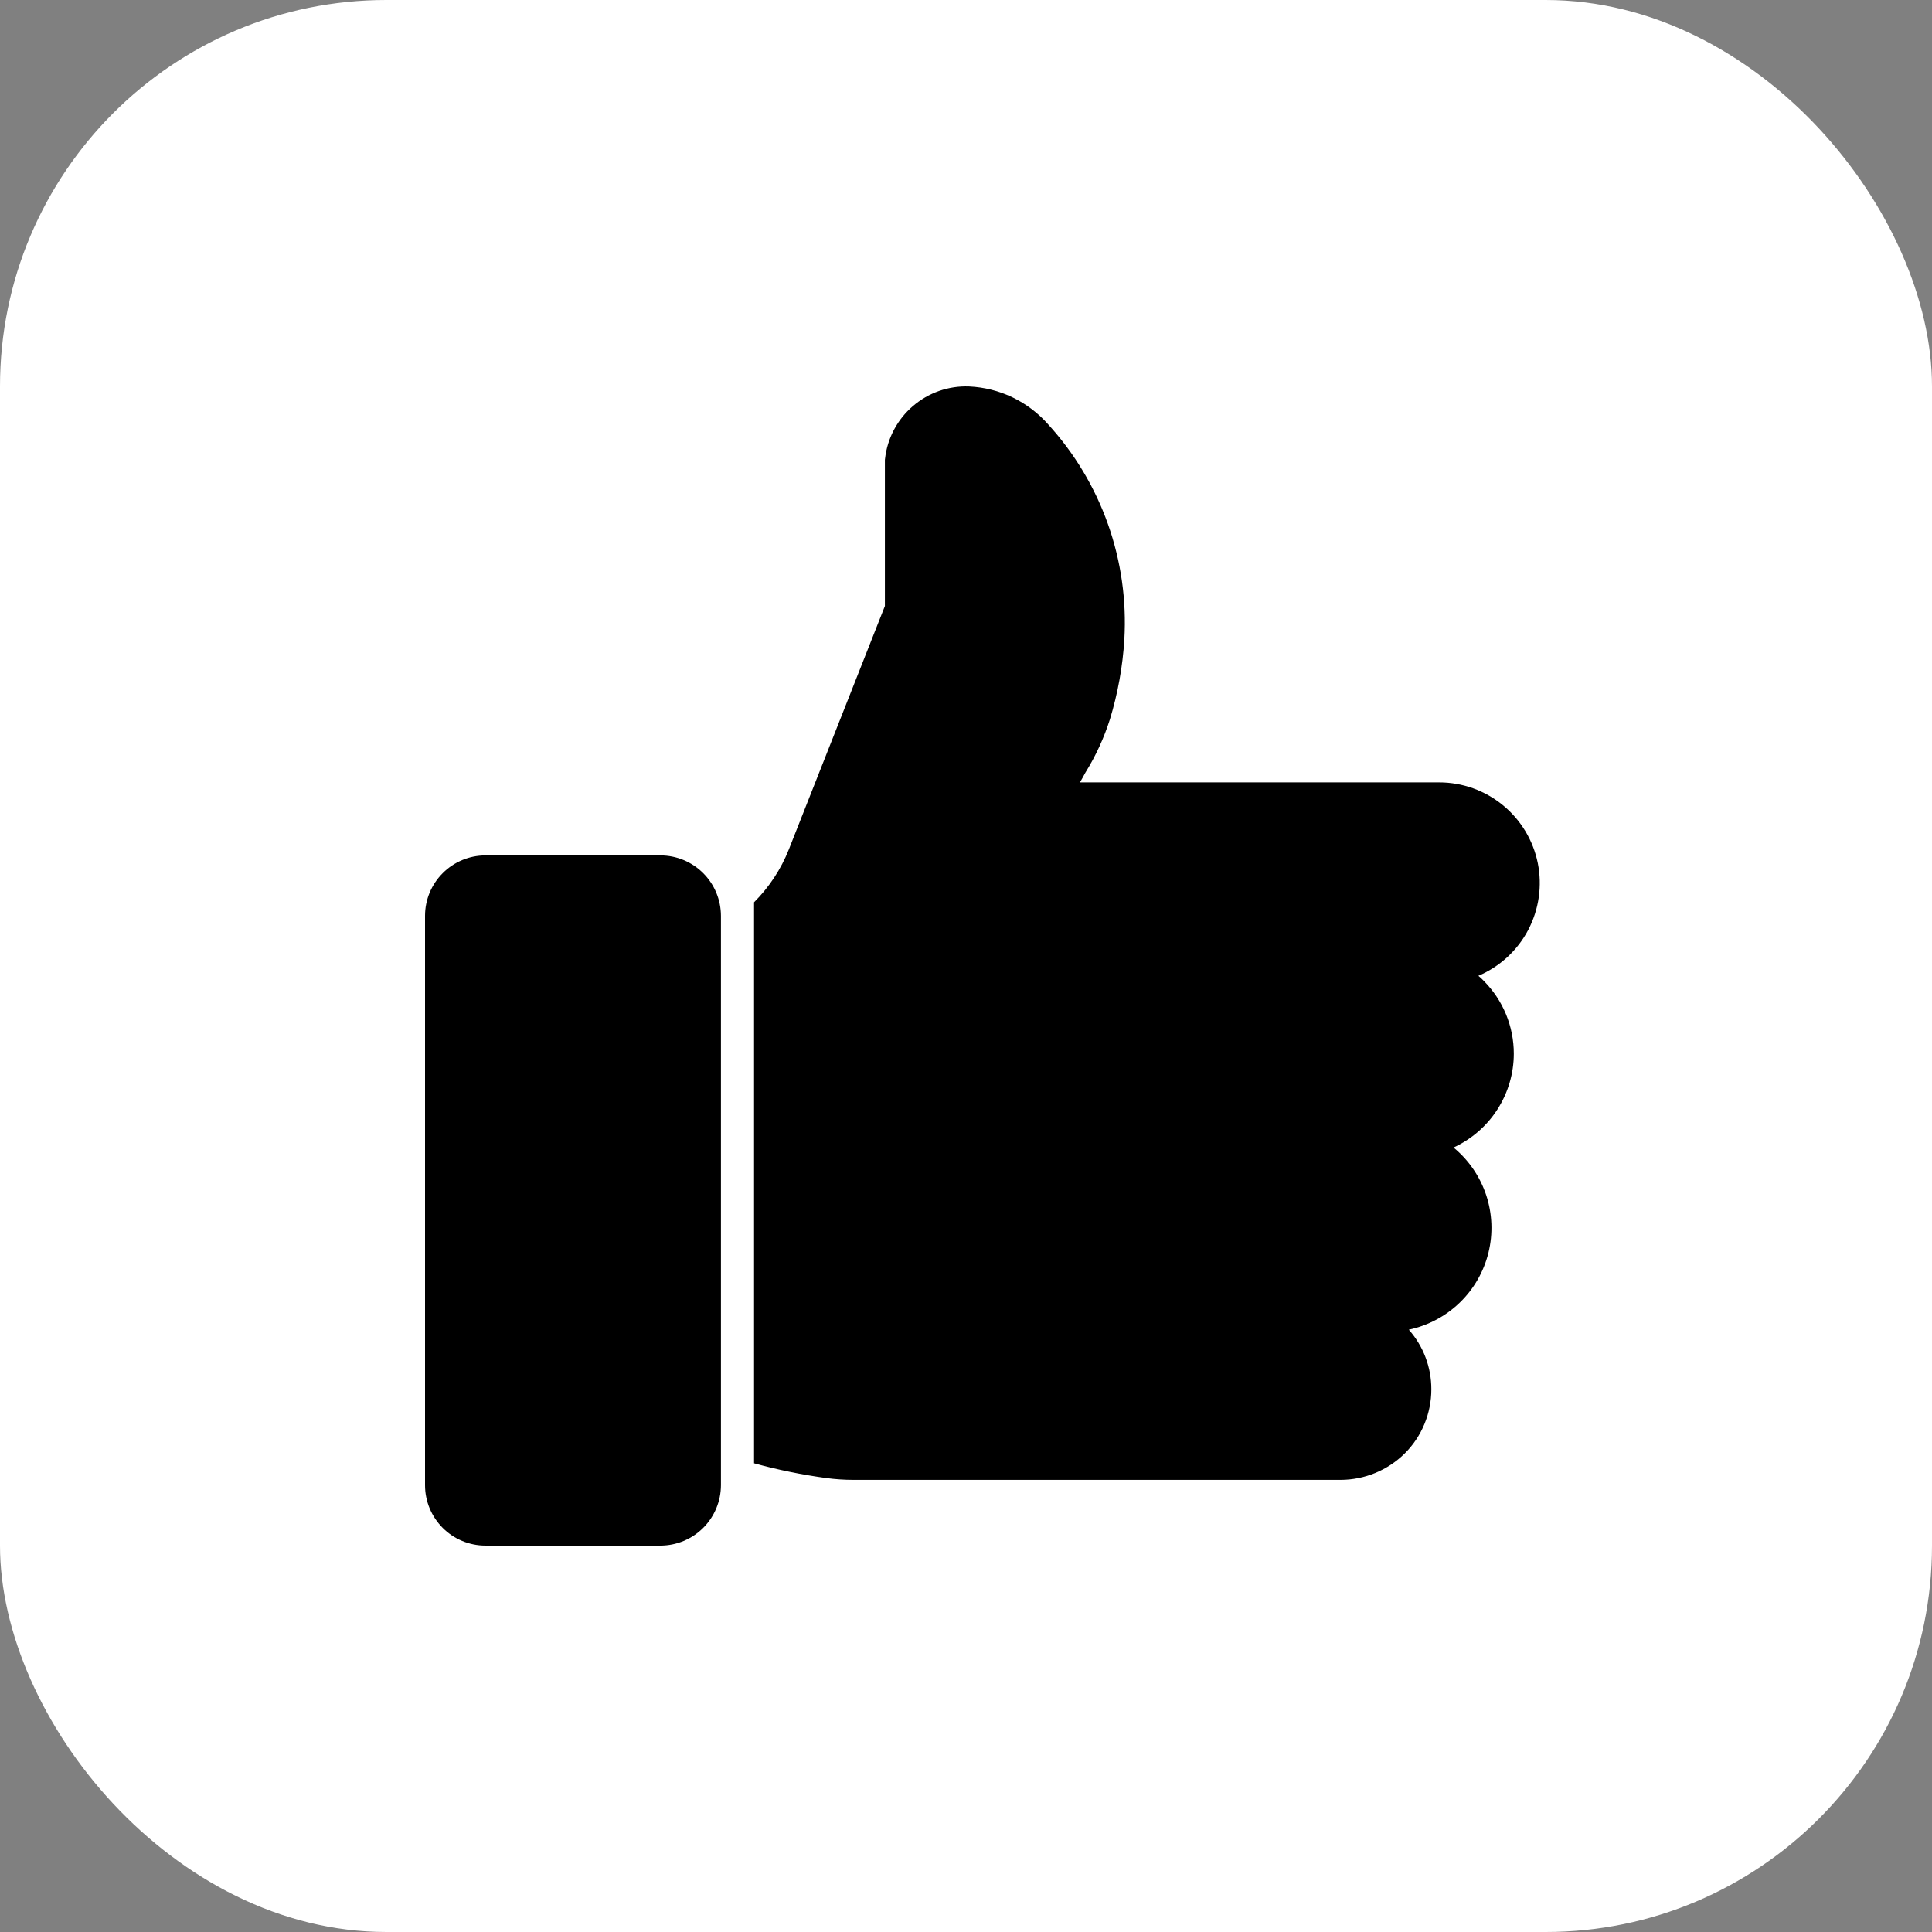 <?xml version="1.0" encoding="UTF-8"?> <svg xmlns="http://www.w3.org/2000/svg" width="50" height="50" viewBox="0 0 50 50" fill="none"><rect x="0" y="0" width="50" height="50" fill="#808080" stroke="none"/><rect data-figma-bg-blur-radius="7" width="50" height="50" rx="10" fill="white"></rect><path d="M17.094 22.138H12.56C12.146 22.139 11.749 22.304 11.457 22.598C11.164 22.891 11 23.288 11 23.702V38.436C11 38.85 11.164 39.247 11.457 39.541C11.749 39.834 12.146 39.999 12.56 40H17.094C17.509 39.999 17.906 39.834 18.199 39.541C18.492 39.248 18.657 38.85 18.658 38.436V23.702C18.657 23.288 18.492 22.89 18.199 22.597C17.906 22.304 17.509 22.139 17.094 22.138ZM39.177 27.268C39.177 26.561 38.897 25.883 38.397 25.382C38.355 25.336 38.309 25.293 38.26 25.254C38.813 25.019 39.268 24.601 39.548 24.07C39.828 23.538 39.916 22.927 39.798 22.338C39.679 21.749 39.36 21.22 38.895 20.839C38.431 20.458 37.849 20.249 37.249 20.248H27.949C28 20.158 28.048 20.077 28.09 19.995C28.358 19.563 28.571 19.1 28.725 18.615C28.93 17.944 29.055 17.251 29.098 16.55C29.157 15.537 29.013 14.523 28.675 13.567C28.336 12.611 27.81 11.732 27.126 10.983C26.869 10.691 26.555 10.453 26.204 10.284C25.853 10.116 25.471 10.02 25.082 10.002C24.55 9.981 24.031 10.162 23.627 10.509C23.223 10.855 22.965 11.341 22.905 11.87C22.901 11.89 22.9 11.91 22.901 11.93V15.684L20.415 21.984C20.212 22.496 19.905 22.961 19.515 23.351V37.87C20.129 38.039 20.753 38.166 21.384 38.252C21.618 38.283 21.854 38.299 22.091 38.299H34.694C35.317 38.298 35.915 38.051 36.357 37.613C36.575 37.395 36.748 37.137 36.865 36.852C36.983 36.567 37.043 36.262 37.043 35.955C37.044 35.386 36.837 34.837 36.46 34.412C36.956 34.307 37.413 34.065 37.778 33.712C38.143 33.36 38.4 32.911 38.521 32.419C38.642 31.926 38.621 31.409 38.462 30.928C38.301 30.446 38.009 30.02 37.617 29.698C38.082 29.484 38.477 29.142 38.753 28.711C39.029 28.28 39.177 27.78 39.177 27.268Z" fill="black"></path><defs><clipPath id="bgblur_0_2652_1474_clip_path" transform="translate(7 7)"><rect width="50" height="50" rx="10"></rect></clipPath></defs></svg> 